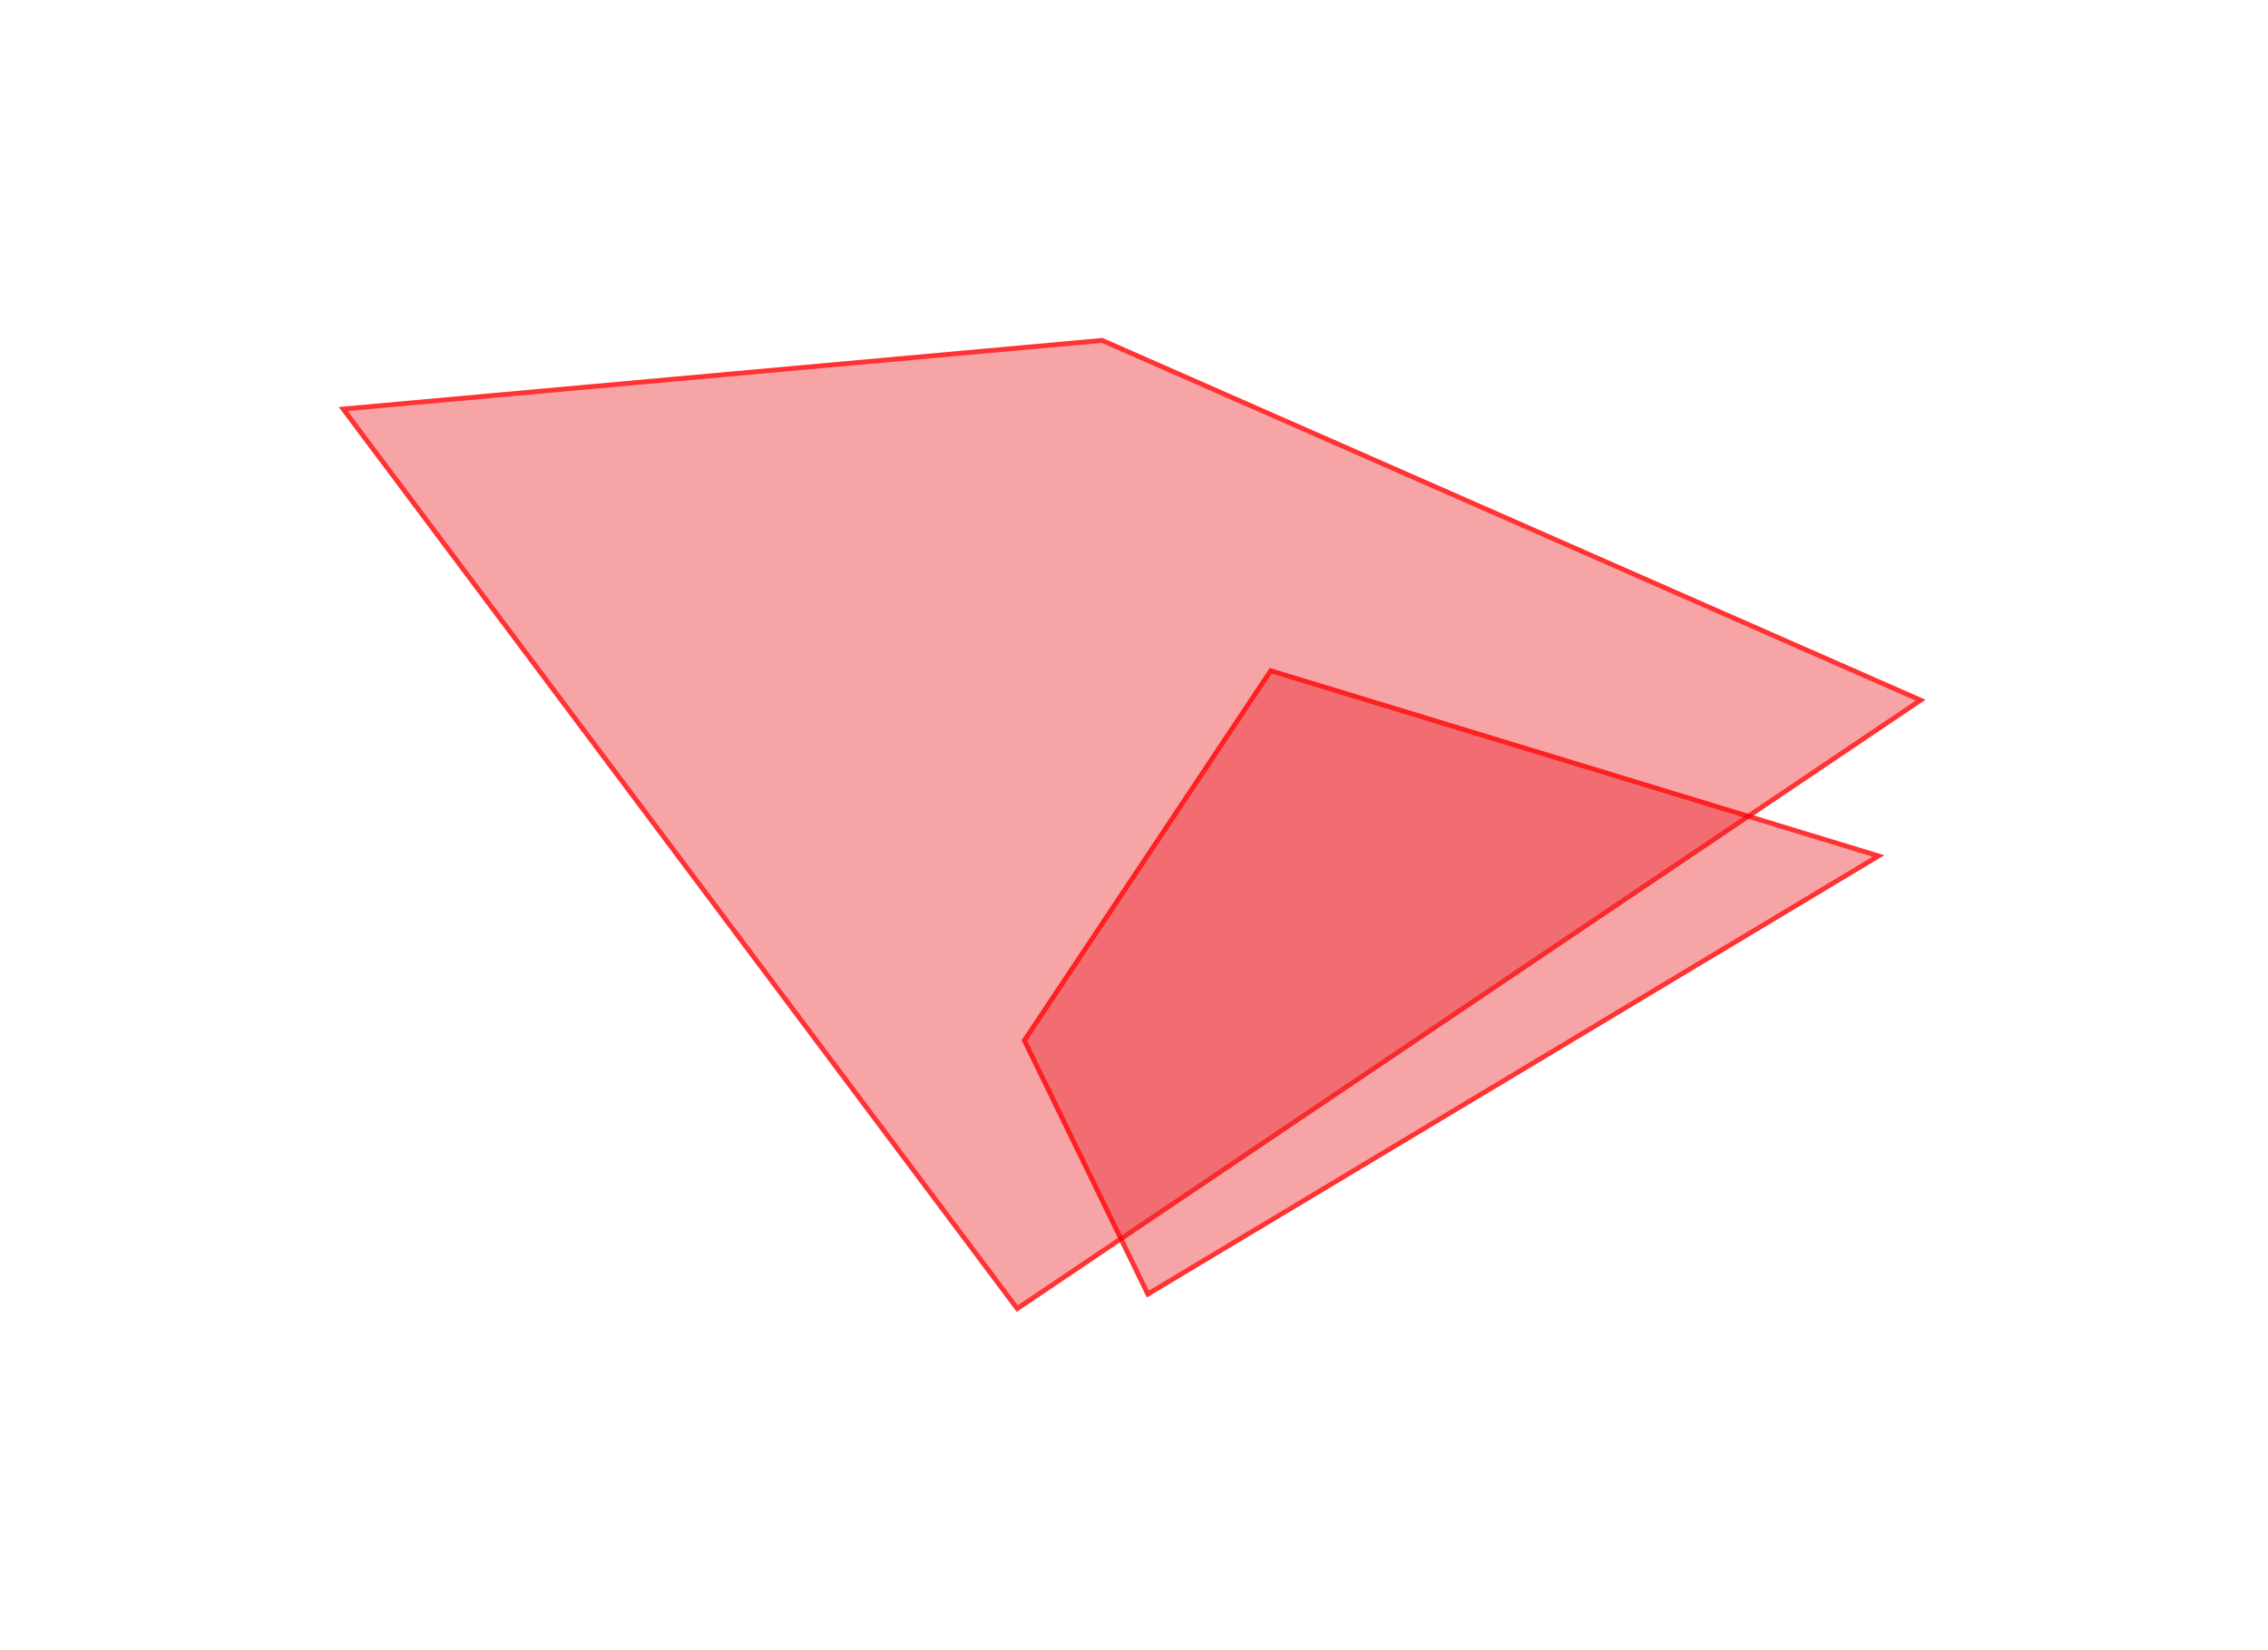 <?xml version="1.0" encoding="UTF-8"?> <svg xmlns="http://www.w3.org/2000/svg" width="470" height="342" viewBox="0 0 470 342" fill="none"> <g opacity="0.8" filter="url(#filter0_f_201_166)"> <path d="M228.404 70.552L71.127 84.774L210.803 271.212L398.003 145.116L228.404 70.552Z" fill="#ED1C24" fill-opacity="0.5"></path> <path d="M228.404 70.552L71.127 84.774L210.803 271.212L398.003 145.116L228.404 70.552Z" stroke="#FF0000"></path> </g> <g opacity="0.8" filter="url(#filter1_f_201_166)"> <path d="M212.286 215.632L237.873 268.207L389.285 177.399L263.335 139.015L212.286 215.632Z" fill="#ED1C24" fill-opacity="0.5"></path> <path d="M212.286 215.632L237.873 268.207L389.285 177.399L263.335 139.015L212.286 215.632Z" stroke="#FF0000"></path> </g> <defs> <filter id="filter0_f_201_166" x="0.188" y="0.042" width="468.848" height="341.85" filterUnits="userSpaceOnUse" color-interpolation-filters="sRGB"> <feFlood flood-opacity="0" result="BackgroundImageFix"></feFlood> <feBlend mode="normal" in="SourceGraphic" in2="BackgroundImageFix" result="shape"></feBlend> <feGaussianBlur stdDeviation="35" result="effect1_foregroundBlur_201_166"></feGaussianBlur> </filter> <filter id="filter1_f_201_166" x="141.707" y="68.435" width="318.797" height="270.485" filterUnits="userSpaceOnUse" color-interpolation-filters="sRGB"> <feFlood flood-opacity="0" result="BackgroundImageFix"></feFlood> <feBlend mode="normal" in="SourceGraphic" in2="BackgroundImageFix" result="shape"></feBlend> <feGaussianBlur stdDeviation="35" result="effect1_foregroundBlur_201_166"></feGaussianBlur> </filter> </defs> </svg> 